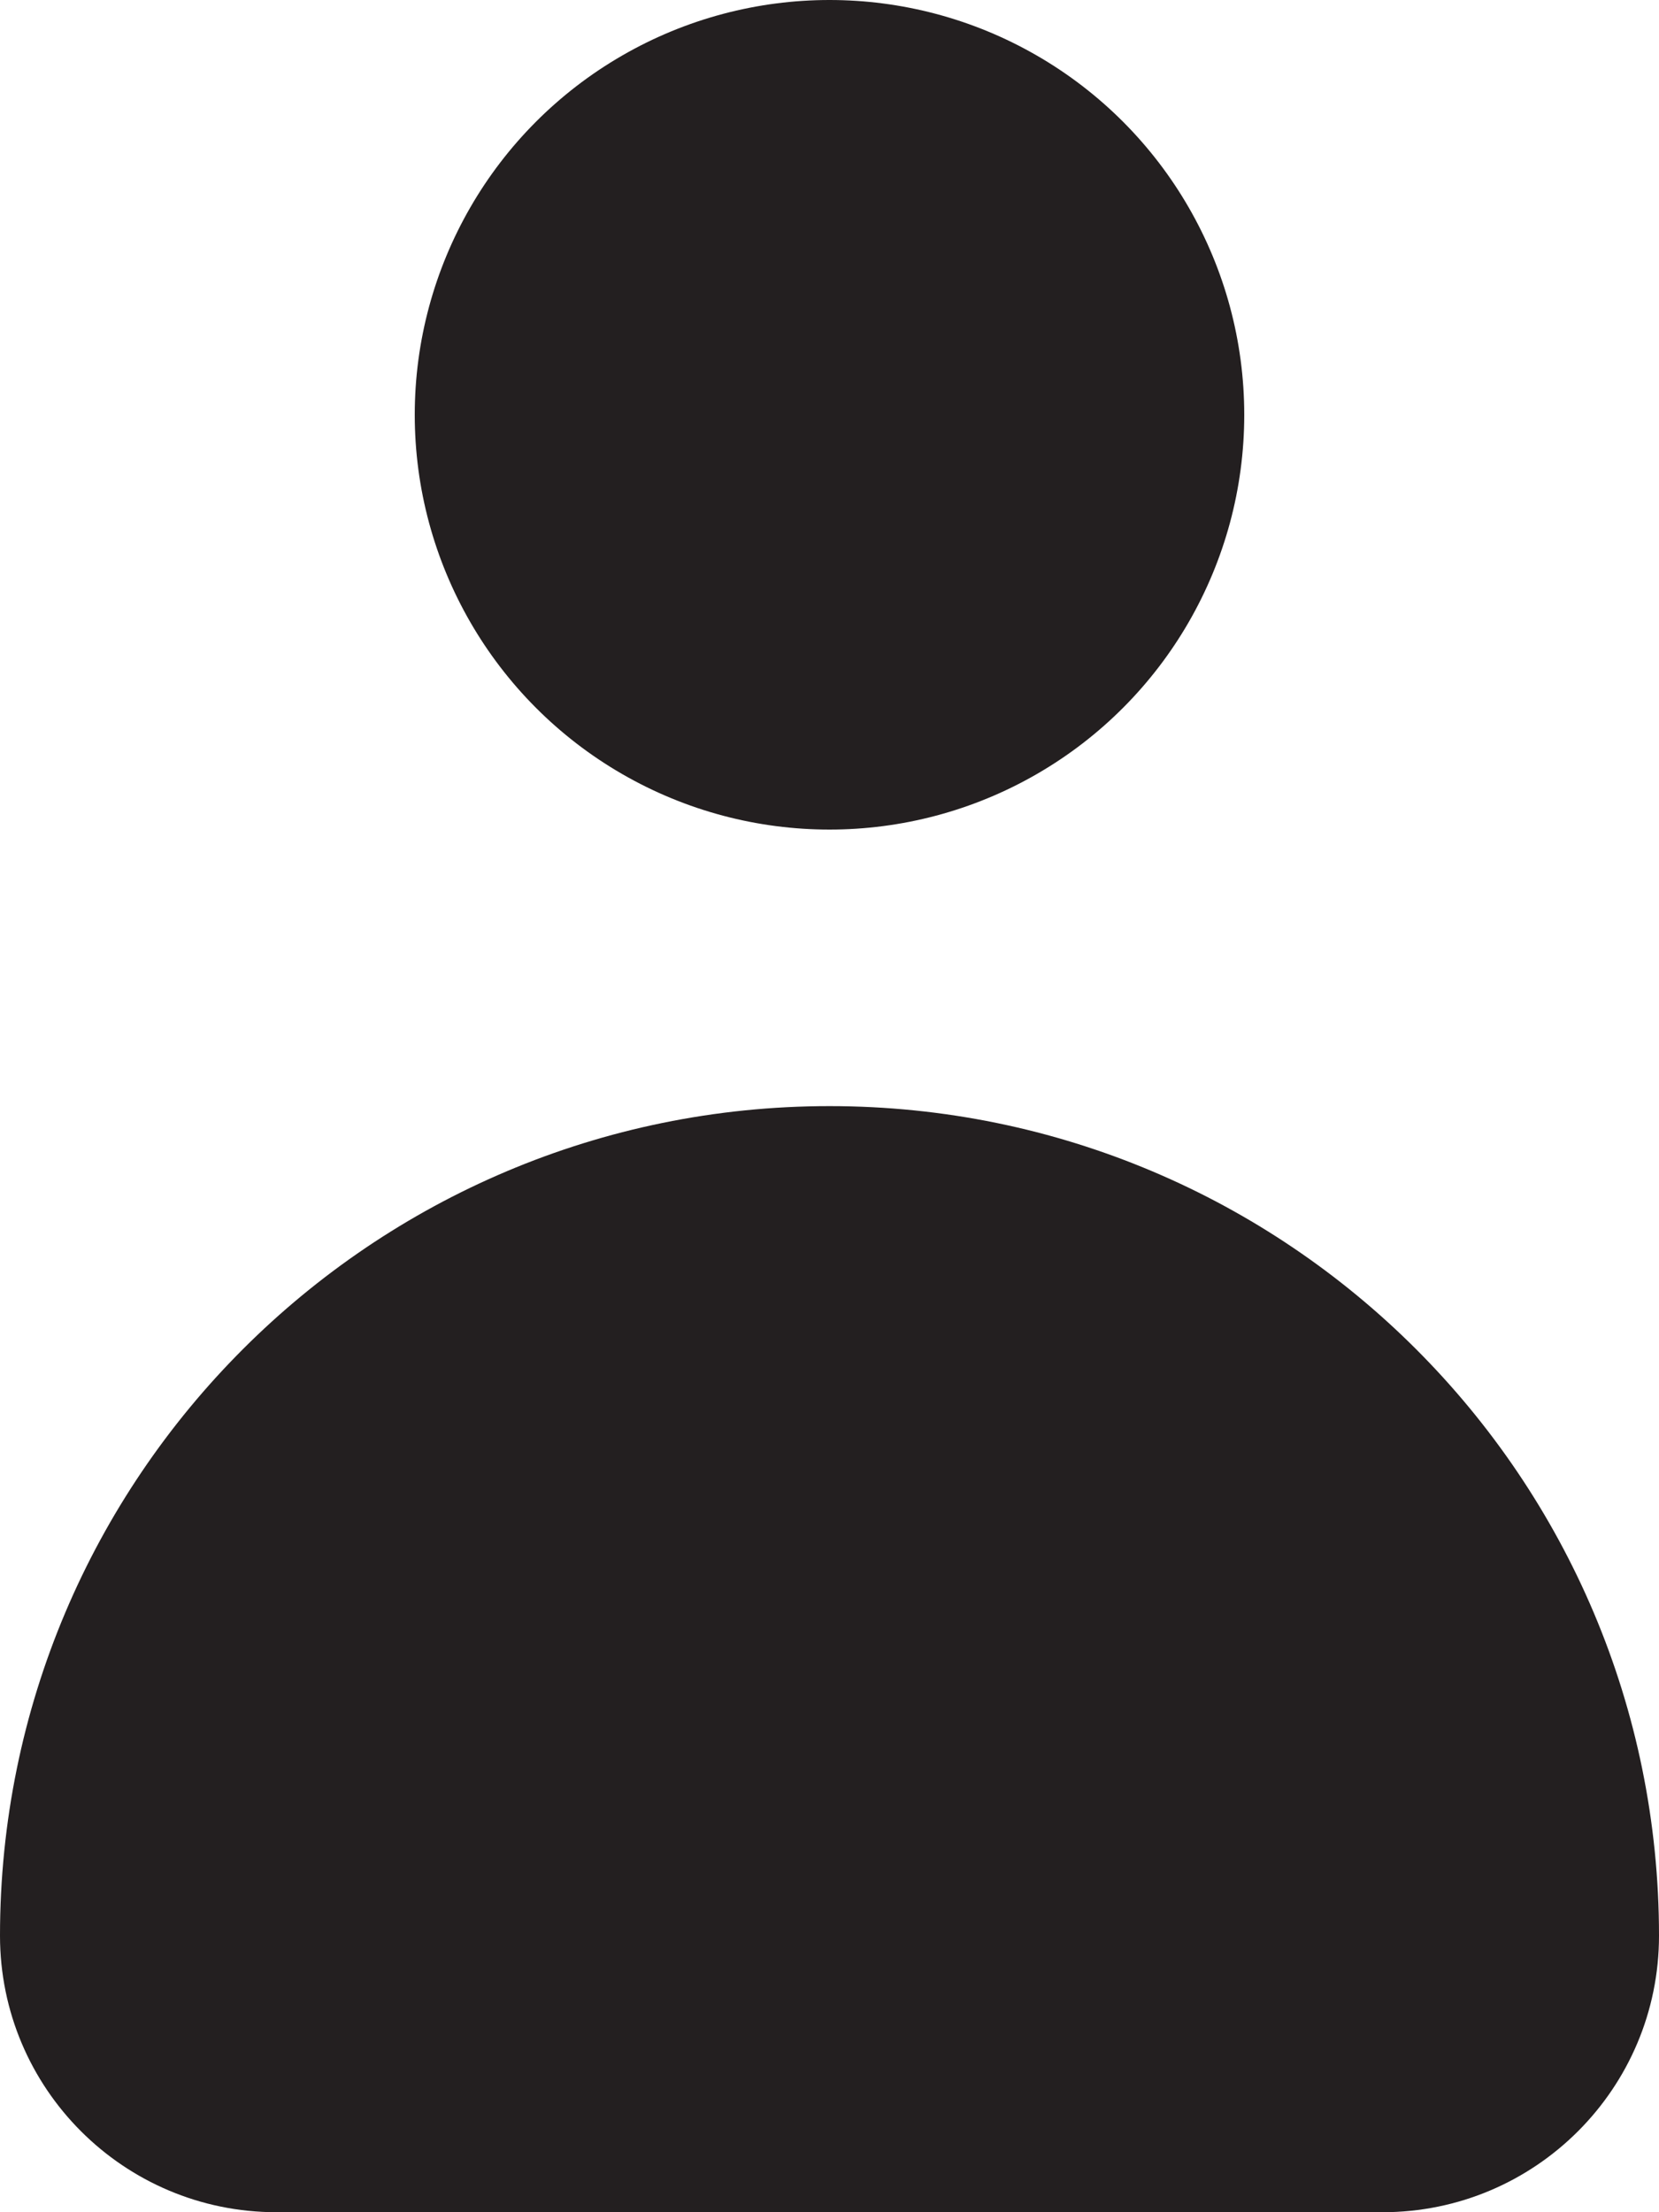 <?xml version="1.0" encoding="iso-8859-1"?>
<!-- Generator: Adobe Illustrator 14.0.0, SVG Export Plug-In . SVG Version: 6.00 Build 43363)  -->
<!DOCTYPE svg PUBLIC "-//W3C//DTD SVG 1.1//EN" "http://www.w3.org/Graphics/SVG/1.1/DTD/svg11.dtd">
<svg version="1.1" id="Layer_1" xmlns="http://www.w3.org/2000/svg" xmlns:xlink="http://www.w3.org/1999/xlink" x="0px" y="0px"
	 width="24px" height="32px" viewBox="0 0 24 32" style="enable-background:new 0 0 24 32;" xml:space="preserve">
<g>
	<path style="fill:#231F20;" d="M12,16C5.375,16,0,21.372,0,28c0,2.208,1.789,4,4,4h16c2.211,0,4-1.792,4-4
		C24,21.372,18.625,16,12,16z"/>
	<circle style="fill:#231F20;" cx="12" cy="6" r="6"/>
</g>
</svg>
